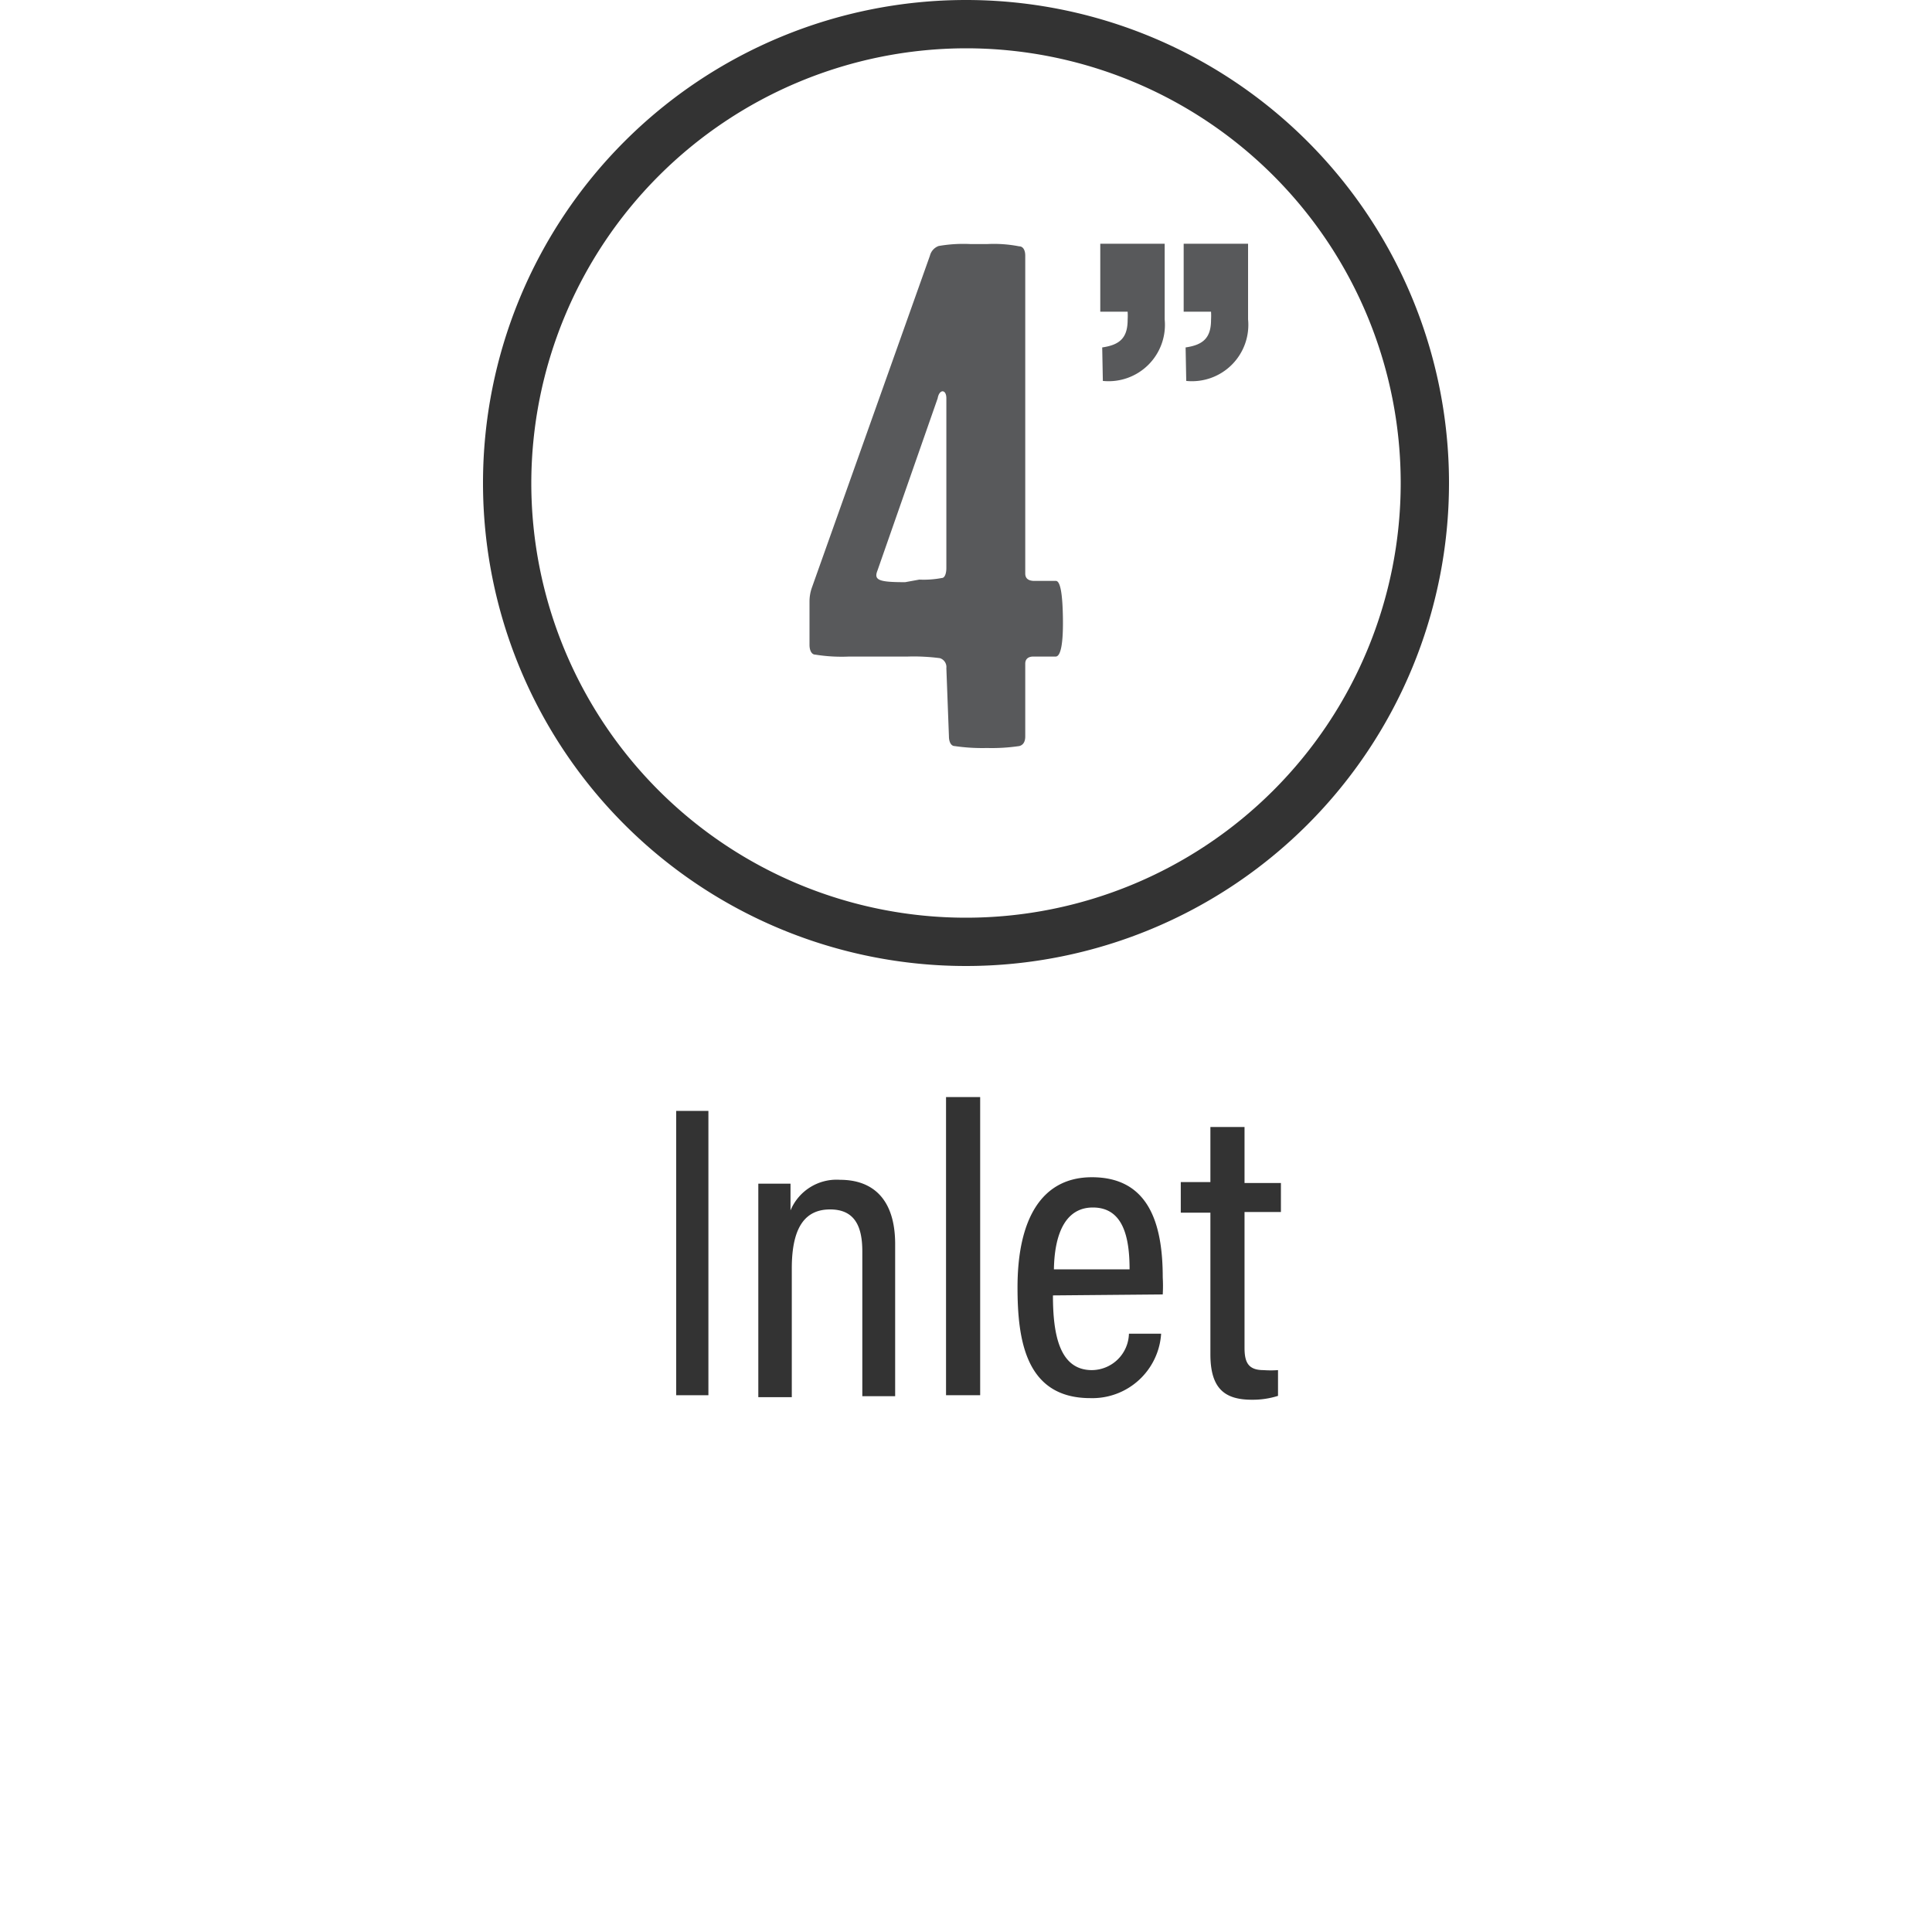 <svg xmlns="http://www.w3.org/2000/svg" viewBox="0 0 60 60"><defs><style>.cls-1{fill:#333;}.cls-2{fill:#58595b;}</style></defs><title>icons_rev02_02-13-2019</title><g id="Layer_1" data-name="Layer 1"><path class="cls-1" d="M22,34.5v8.83H21V34.5Z"/><path class="cls-1" d="M23.55,38.76c0-1.36,0-1.74,0-2h1c0,.16,0,.43,0,.83a1.55,1.55,0,0,1,1.54-.95c1,0,1.71.58,1.71,2v4.72H26.78v-4.5c0-.78-.24-1.3-1-1.3s-1.19.53-1.19,1.83v4H23.55Z"/><path class="cls-1" d="M29.38,43.33V34.07h1.06v9.26Z"/><path class="cls-1" d="M32.7,40.23c0,1.21.2,2.32,1.21,2.32a1.16,1.16,0,0,0,1.15-1.13h1a2.14,2.14,0,0,1-2.2,2c-2,0-2.26-1.79-2.26-3.44,0-2.09.73-3.42,2.31-3.42,1.77,0,2.2,1.45,2.2,3.11a4.71,4.71,0,0,1,0,.53Zm2.38-.81c0-1-.2-1.92-1.14-1.92-1.14,0-1.2,1.46-1.21,1.92Z"/><path class="cls-1" d="M36.67,36.71h.92V35h1.06v1.74h1.13v.9H38.65v4.21c0,.44.1.7.59.7a3.1,3.1,0,0,0,.45,0v.8a2.61,2.61,0,0,1-.81.12c-.83,0-1.29-.33-1.29-1.41v-4.4h-.92Z"/></g><g id="CIRCLES"><path class="cls-2" d="M34.23,10.79c.55-.08.79-.3.79-.86a2.18,2.18,0,0,0,0-.25h-.85V7.57h2V9.92a1.75,1.75,0,0,1-1.92,1.91Zm2.59,0c.55-.08.79-.3.79-.86a2.18,2.18,0,0,0,0-.25h-.85V7.57h2V9.92a1.75,1.75,0,0,1-1.92,1.91Z"/><path class="cls-2" d="M29.39,20.75a.29.29,0,0,0-.2-.31,6.2,6.2,0,0,0-1-.05H26.37a5.13,5.13,0,0,1-1.05-.06c-.12,0-.18-.14-.18-.3V18.69a1.29,1.29,0,0,1,.07-.43L28.88,7.94a.43.43,0,0,1,.27-.3,4.44,4.44,0,0,1,1-.06h.5a4.07,4.07,0,0,1,1,.07c.13,0,.19.13.19.29v9.87c0,.15.09.22.25.23h.7c.14,0,.21.4.22,1.18s-.07,1.16-.22,1.17h-.7c-.16,0-.25.08-.25.22v2.26c0,.16-.06.27-.19.3a5.82,5.82,0,0,1-1,.06,5.91,5.91,0,0,1-1-.06c-.12,0-.18-.14-.18-.3ZM28.55,18a3,3,0,0,0,.7-.05c.09,0,.14-.14.14-.31V12.37c0-.29-.22-.29-.27,0l-1.87,5.35c-.12.3.05.36.86.36Z"/><path class="cls-1" d="M30,1.5A13.5,13.5,0,1,1,16.5,15,13.52,13.52,0,0,1,30,1.5M30,0A15,15,0,1,0,45,15,15,15,0,0,0,30,0Z"/></g></svg>